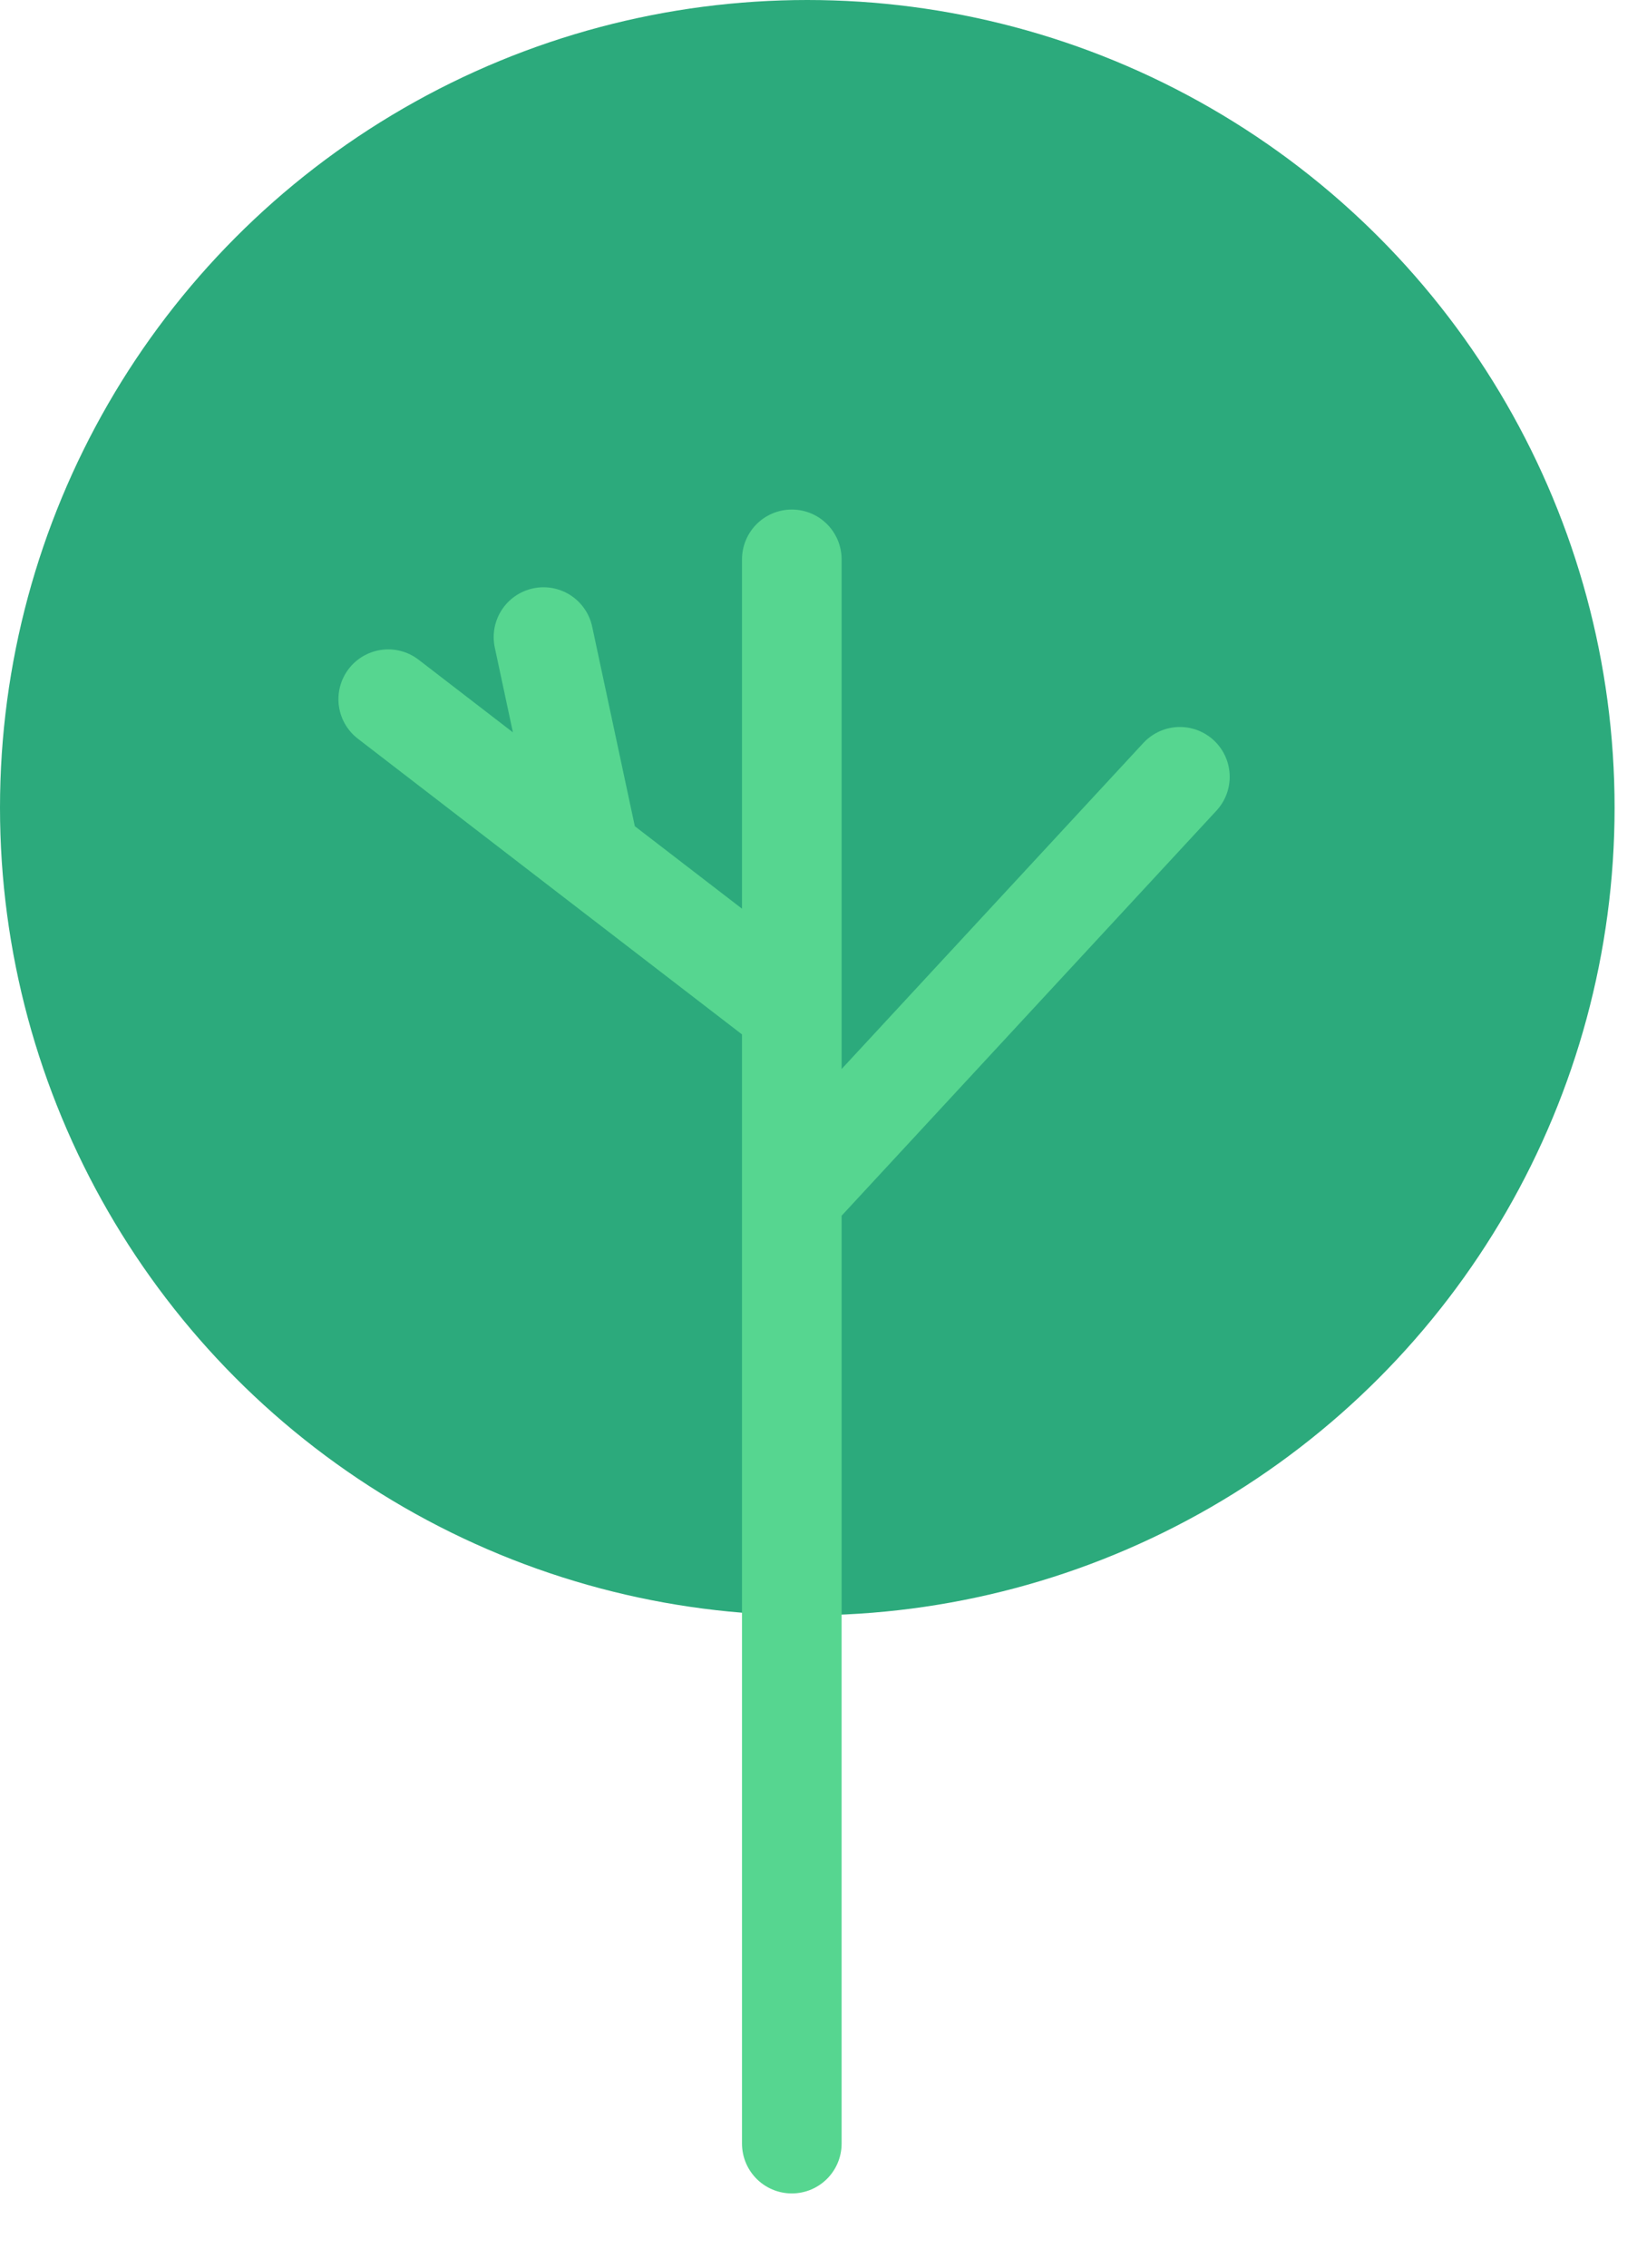 <?xml version="1.0" encoding="utf-8"?>
<svg xmlns="http://www.w3.org/2000/svg" fill="none" height="100%" overflow="visible" preserveAspectRatio="none" style="display: block;" viewBox="0 0 13 18" width="100%">
<g id="Group 2634">
<g id="Tree">
<circle cx="6.411" cy="6.411" fill="#2CAA7C" id="Ellipse 1" r="6.411"/>
<path d="M6.288 4.44L6.288 8.016M6.288 17.015L6.288 9.495M6.288 8.016L4.685 6.783M6.288 8.016L6.288 9.495M3.083 5.55L4.685 6.783M4.685 6.783L4.316 5.057M6.288 9.495L9.37 6.166" id="Line 5" stroke="#56D690" stroke-linecap="round" stroke-width="0.791"/>
</g>
</g>
</svg>
